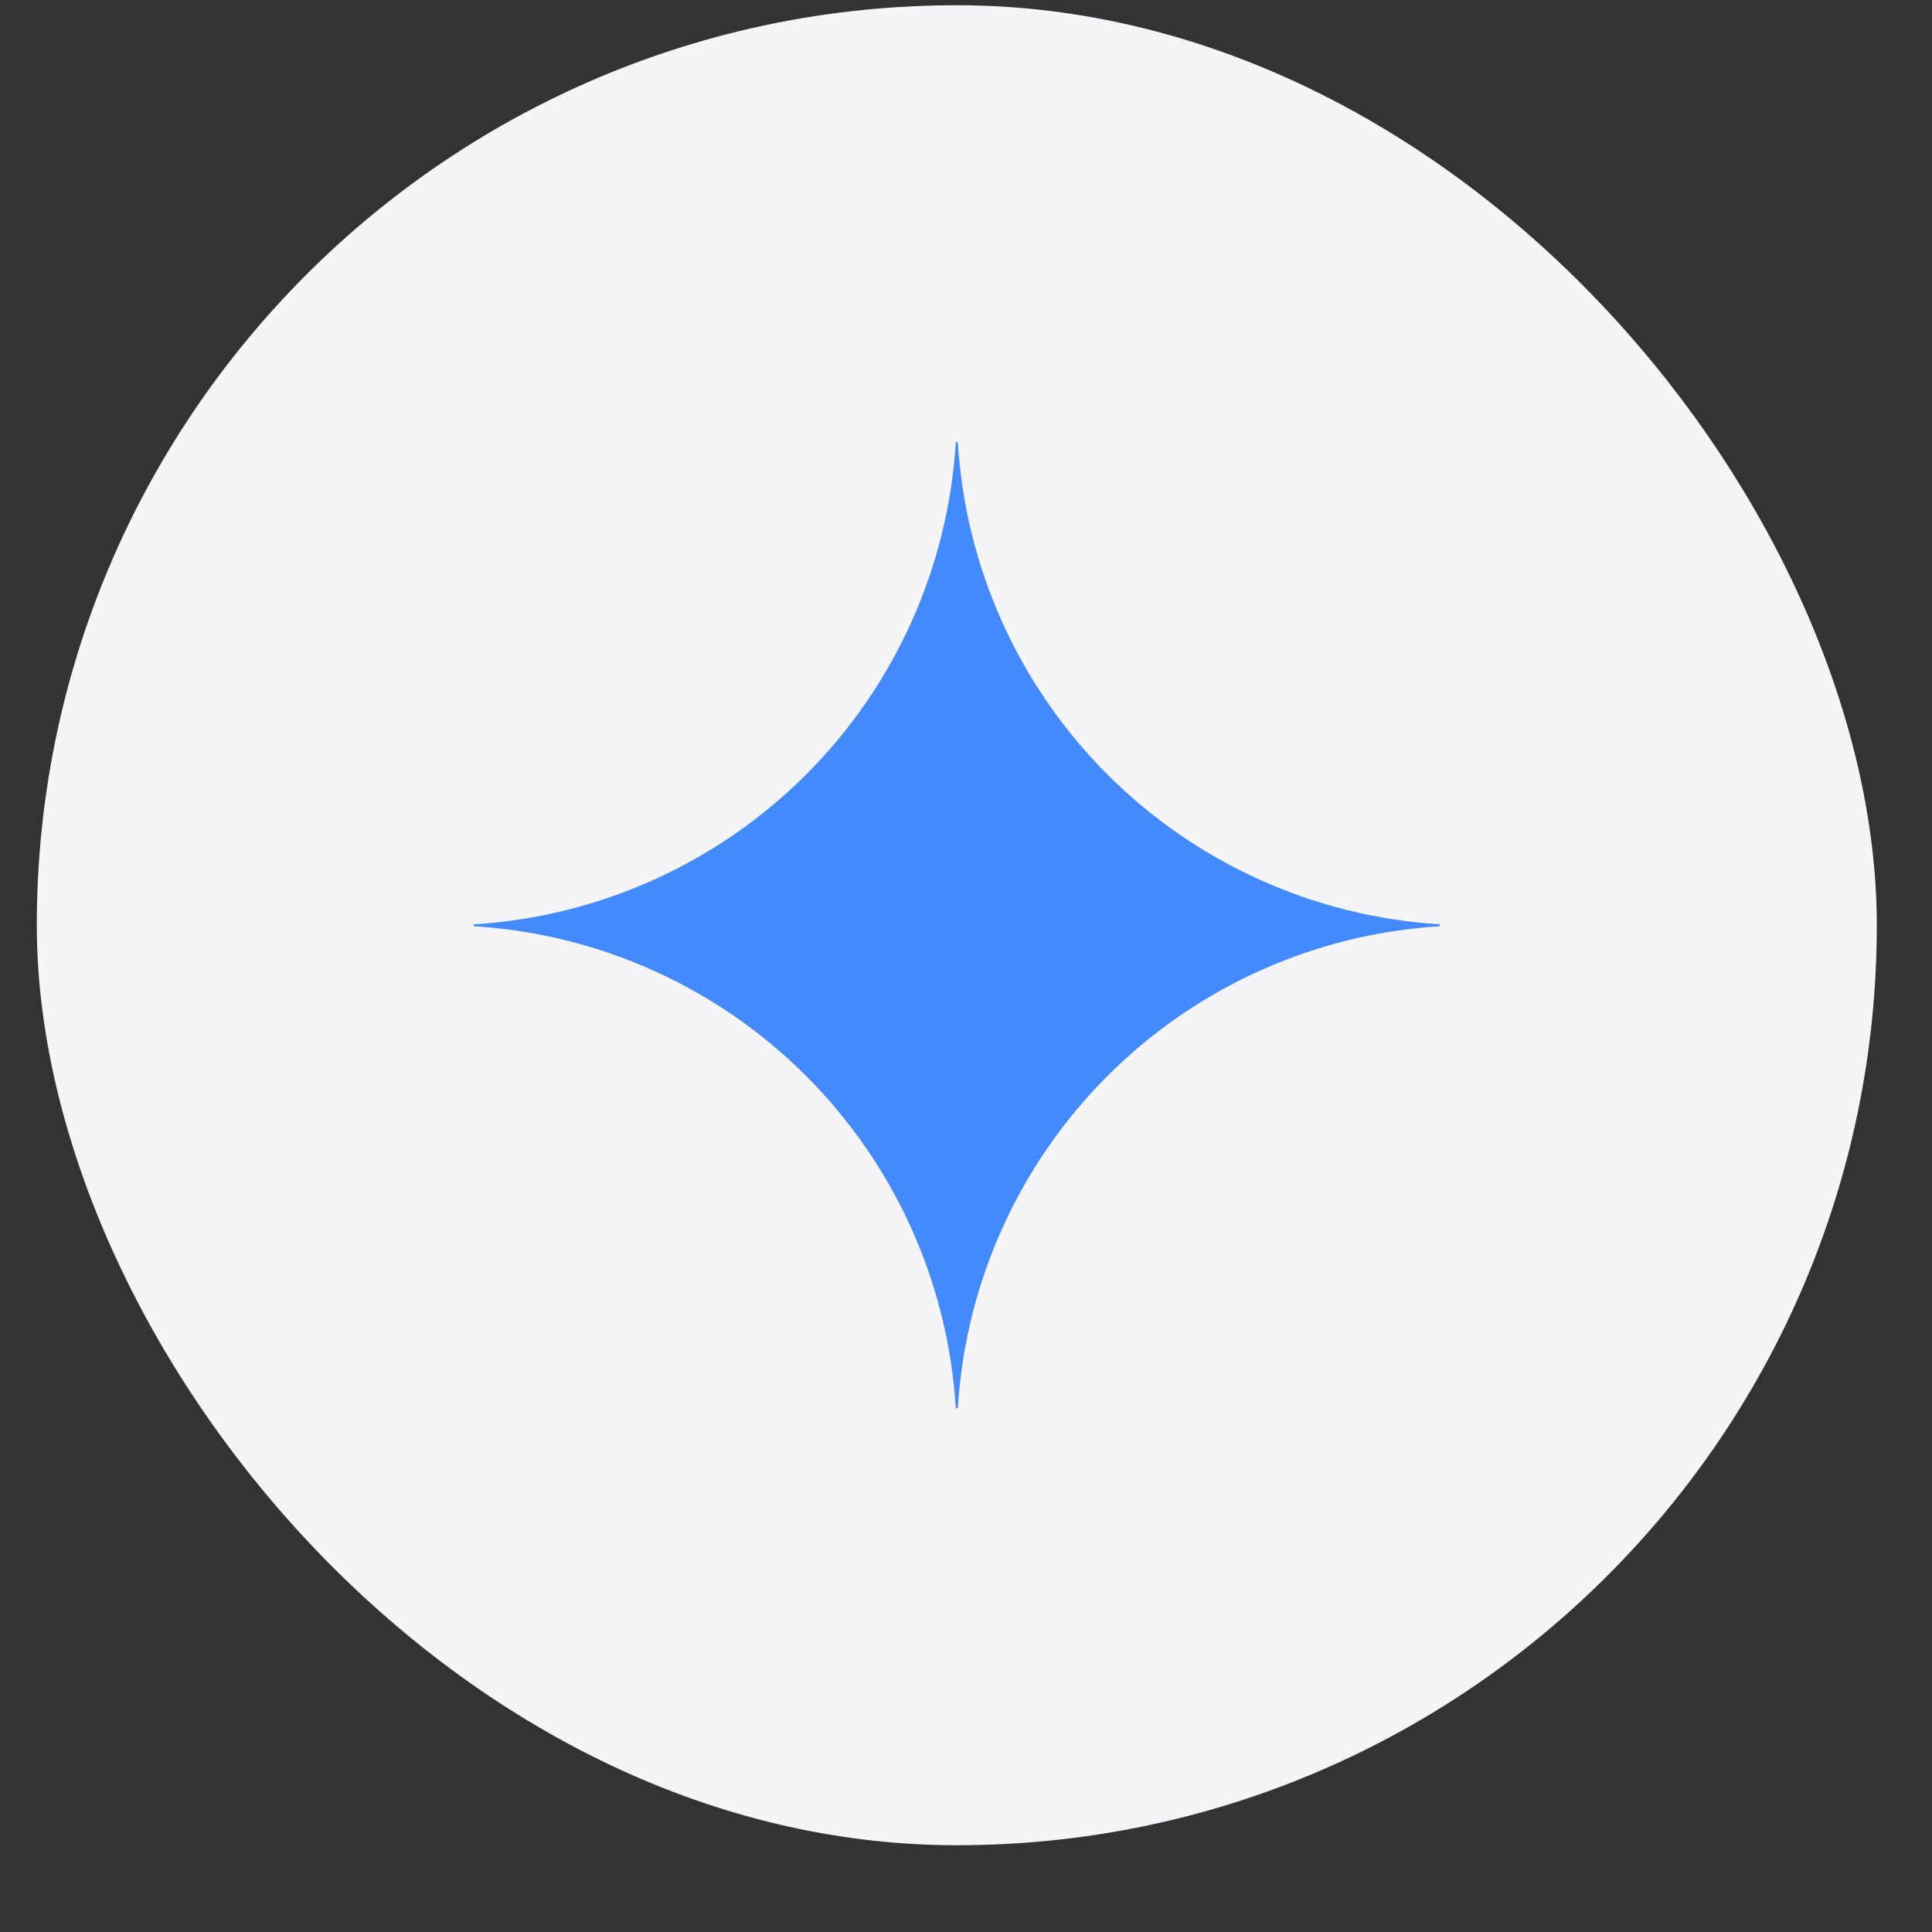 <svg width="21" height="21" viewBox="0 0 21 21" fill="none" xmlns="http://www.w3.org/2000/svg">
<rect x="0" y="0" width="21" height="21" fill="#333333" stroke="none"/>
<rect x="0.4" y="0.057" width="20" height="20" rx="10" fill="#F5F5F7"/>
<g clip-path="url(#clip0_1472_15865)">
<path d="M15.65 10.068C14.288 10.151 13.003 10.73 12.038 11.695C11.073 12.66 10.494 13.945 10.411 15.307H10.389C10.306 13.945 9.727 12.66 8.762 11.695C7.797 10.73 6.512 10.151 5.15 10.068V10.047C6.512 9.963 7.797 9.384 8.762 8.419C9.727 7.454 10.306 6.169 10.389 4.807H10.411C10.494 6.169 11.073 7.454 12.038 8.419C13.003 9.384 14.288 9.963 15.65 10.047V10.068Z" fill="#448AFF"/>
</g>
<defs>
<clipPath id="clip0_1472_15865">
<rect width="12" height="12" fill="white" transform="translate(4.4 4.057)"/>
</clipPath>
</defs>
</svg>
